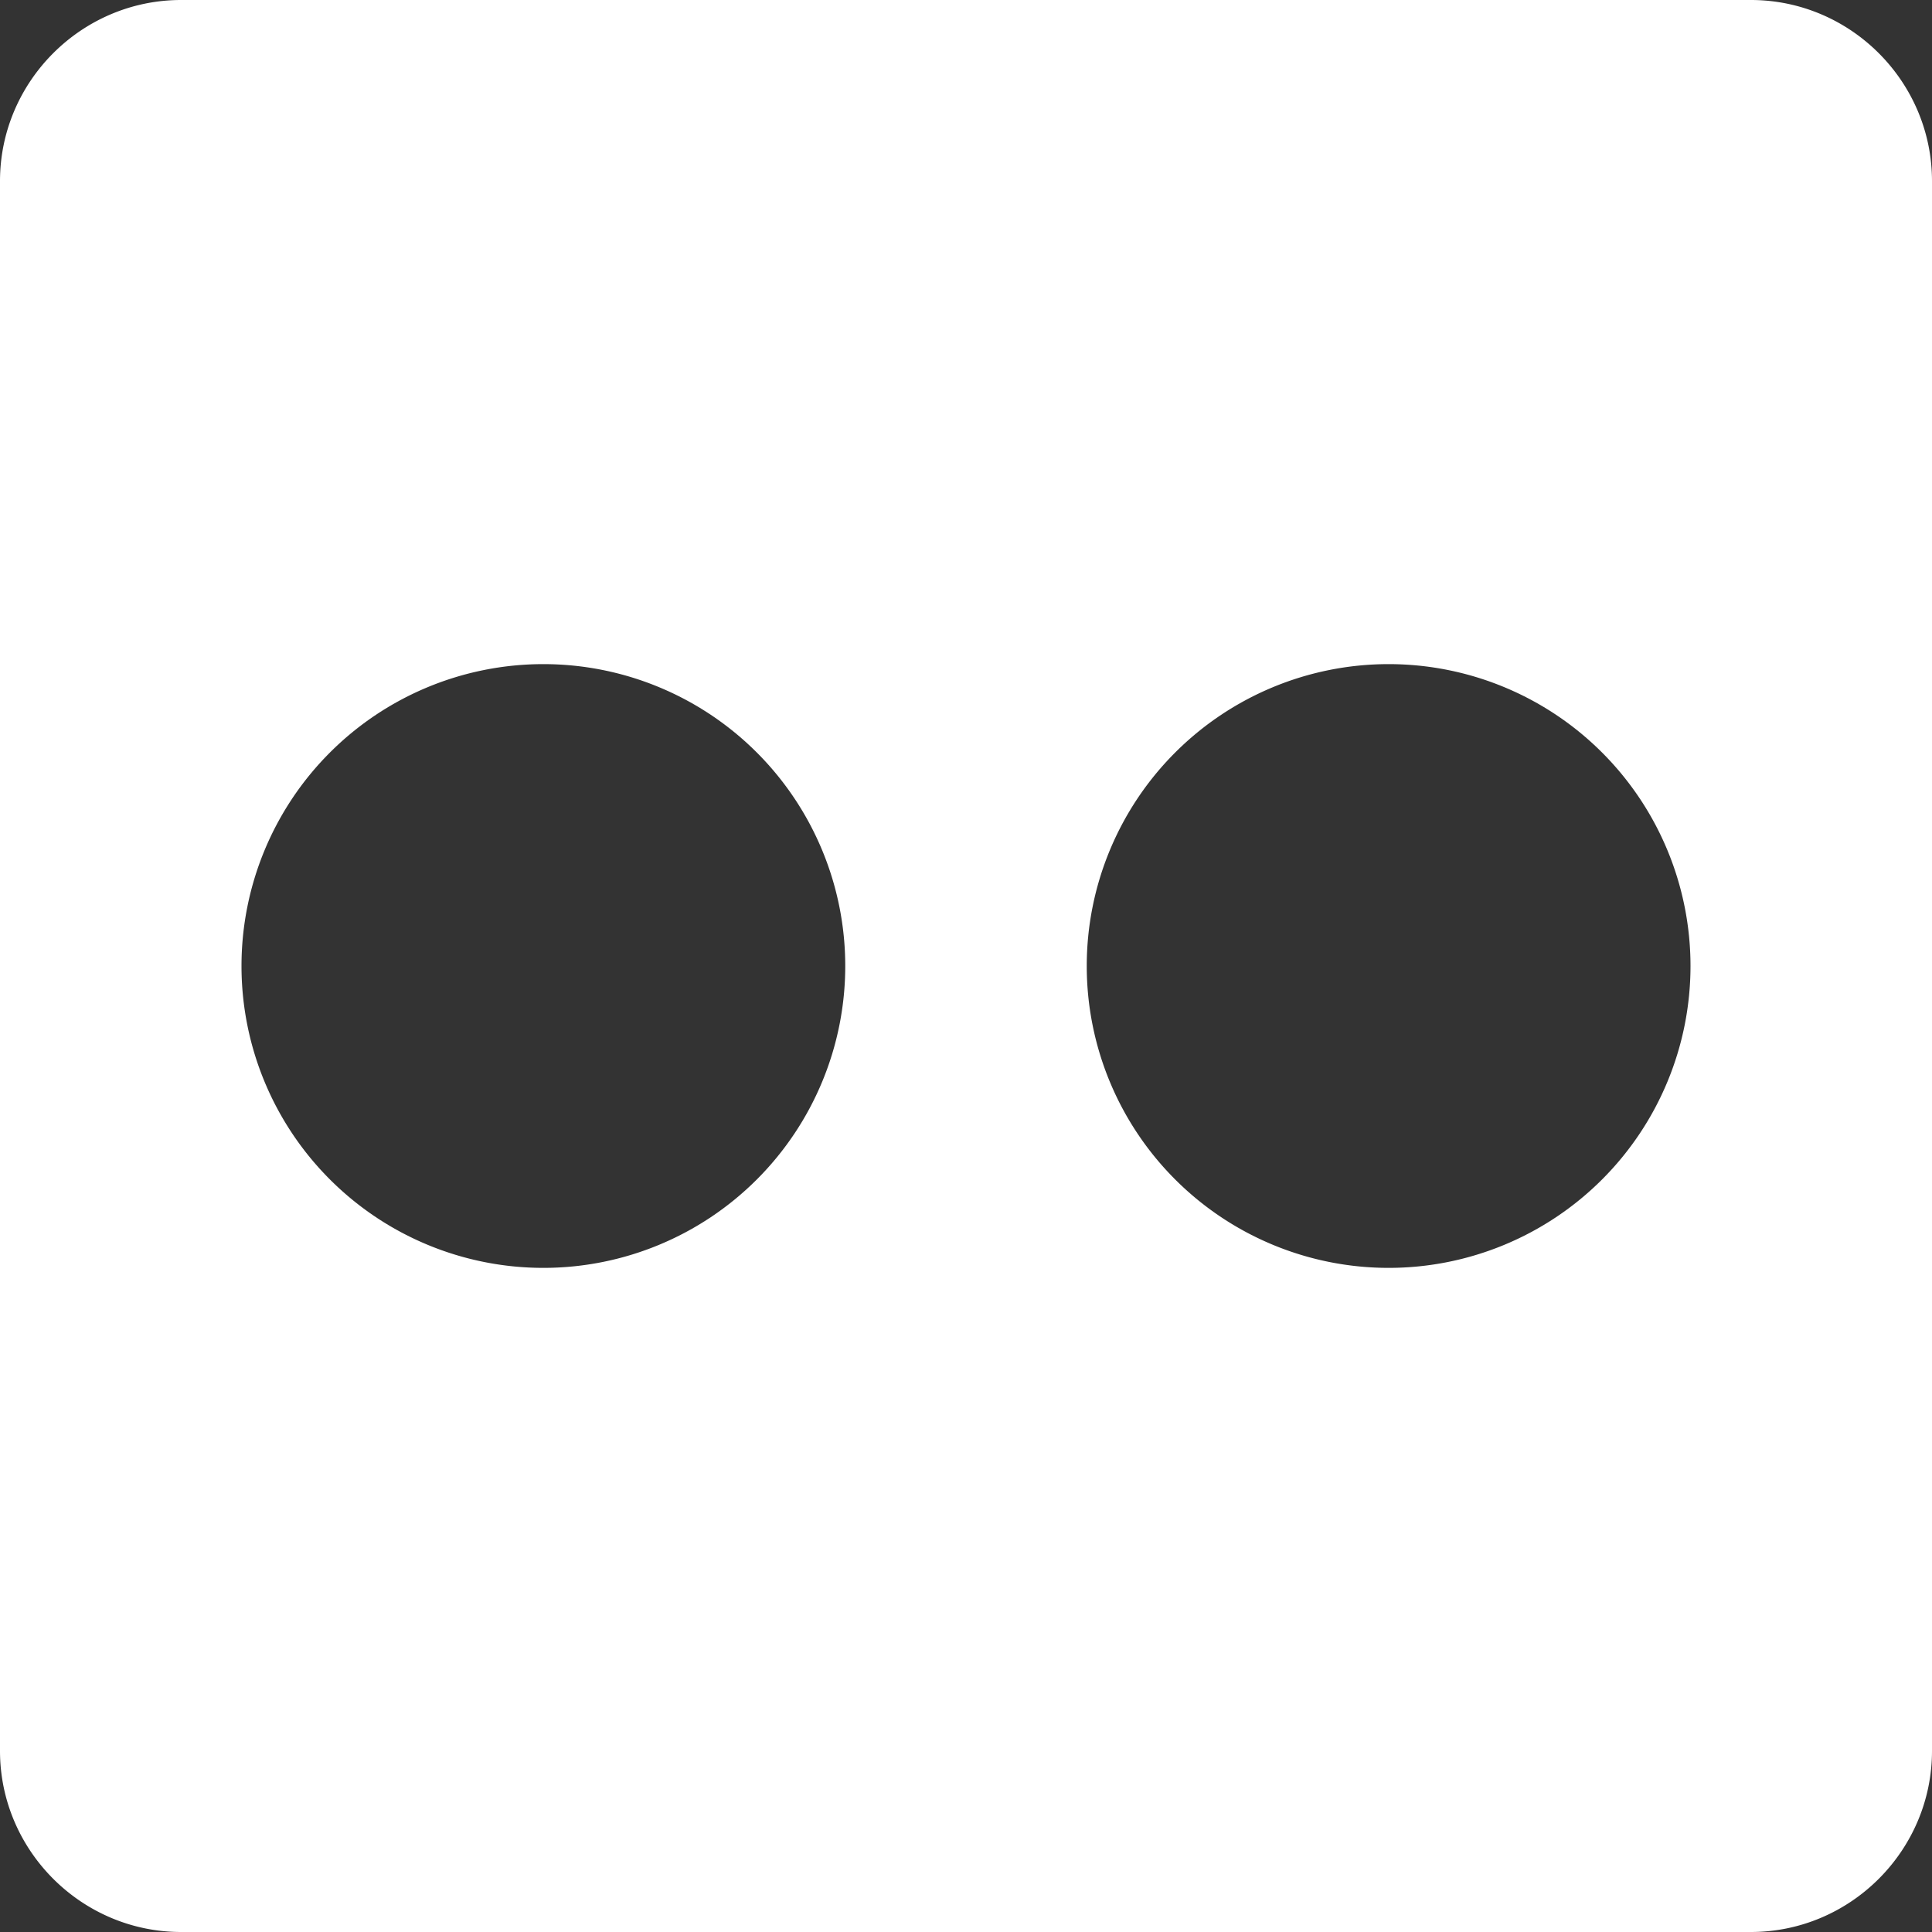 <svg xmlns="http://www.w3.org/2000/svg" width="1em" height="1em" viewBox="0 0 16 16"><rect x="0" y="0" width="16" height="16" fill="#333333" stroke="none"/><path fill="white" d="M14.5 0h-13C.675 0 0 .675 0 1.5v13c0 .825.675 1.5 1.5 1.5h13c.825 0 1.5-.675 1.5-1.5v-13c0-.825-.675-1.5-1.5-1.5zm-10 10.5a2.5 2.5 0 1 1 0-5a2.5 2.5 0 0 1 0 5zm7 0a2.5 2.5 0 1 1 0-5a2.5 2.5 0 0 1 0 5z"/></svg>